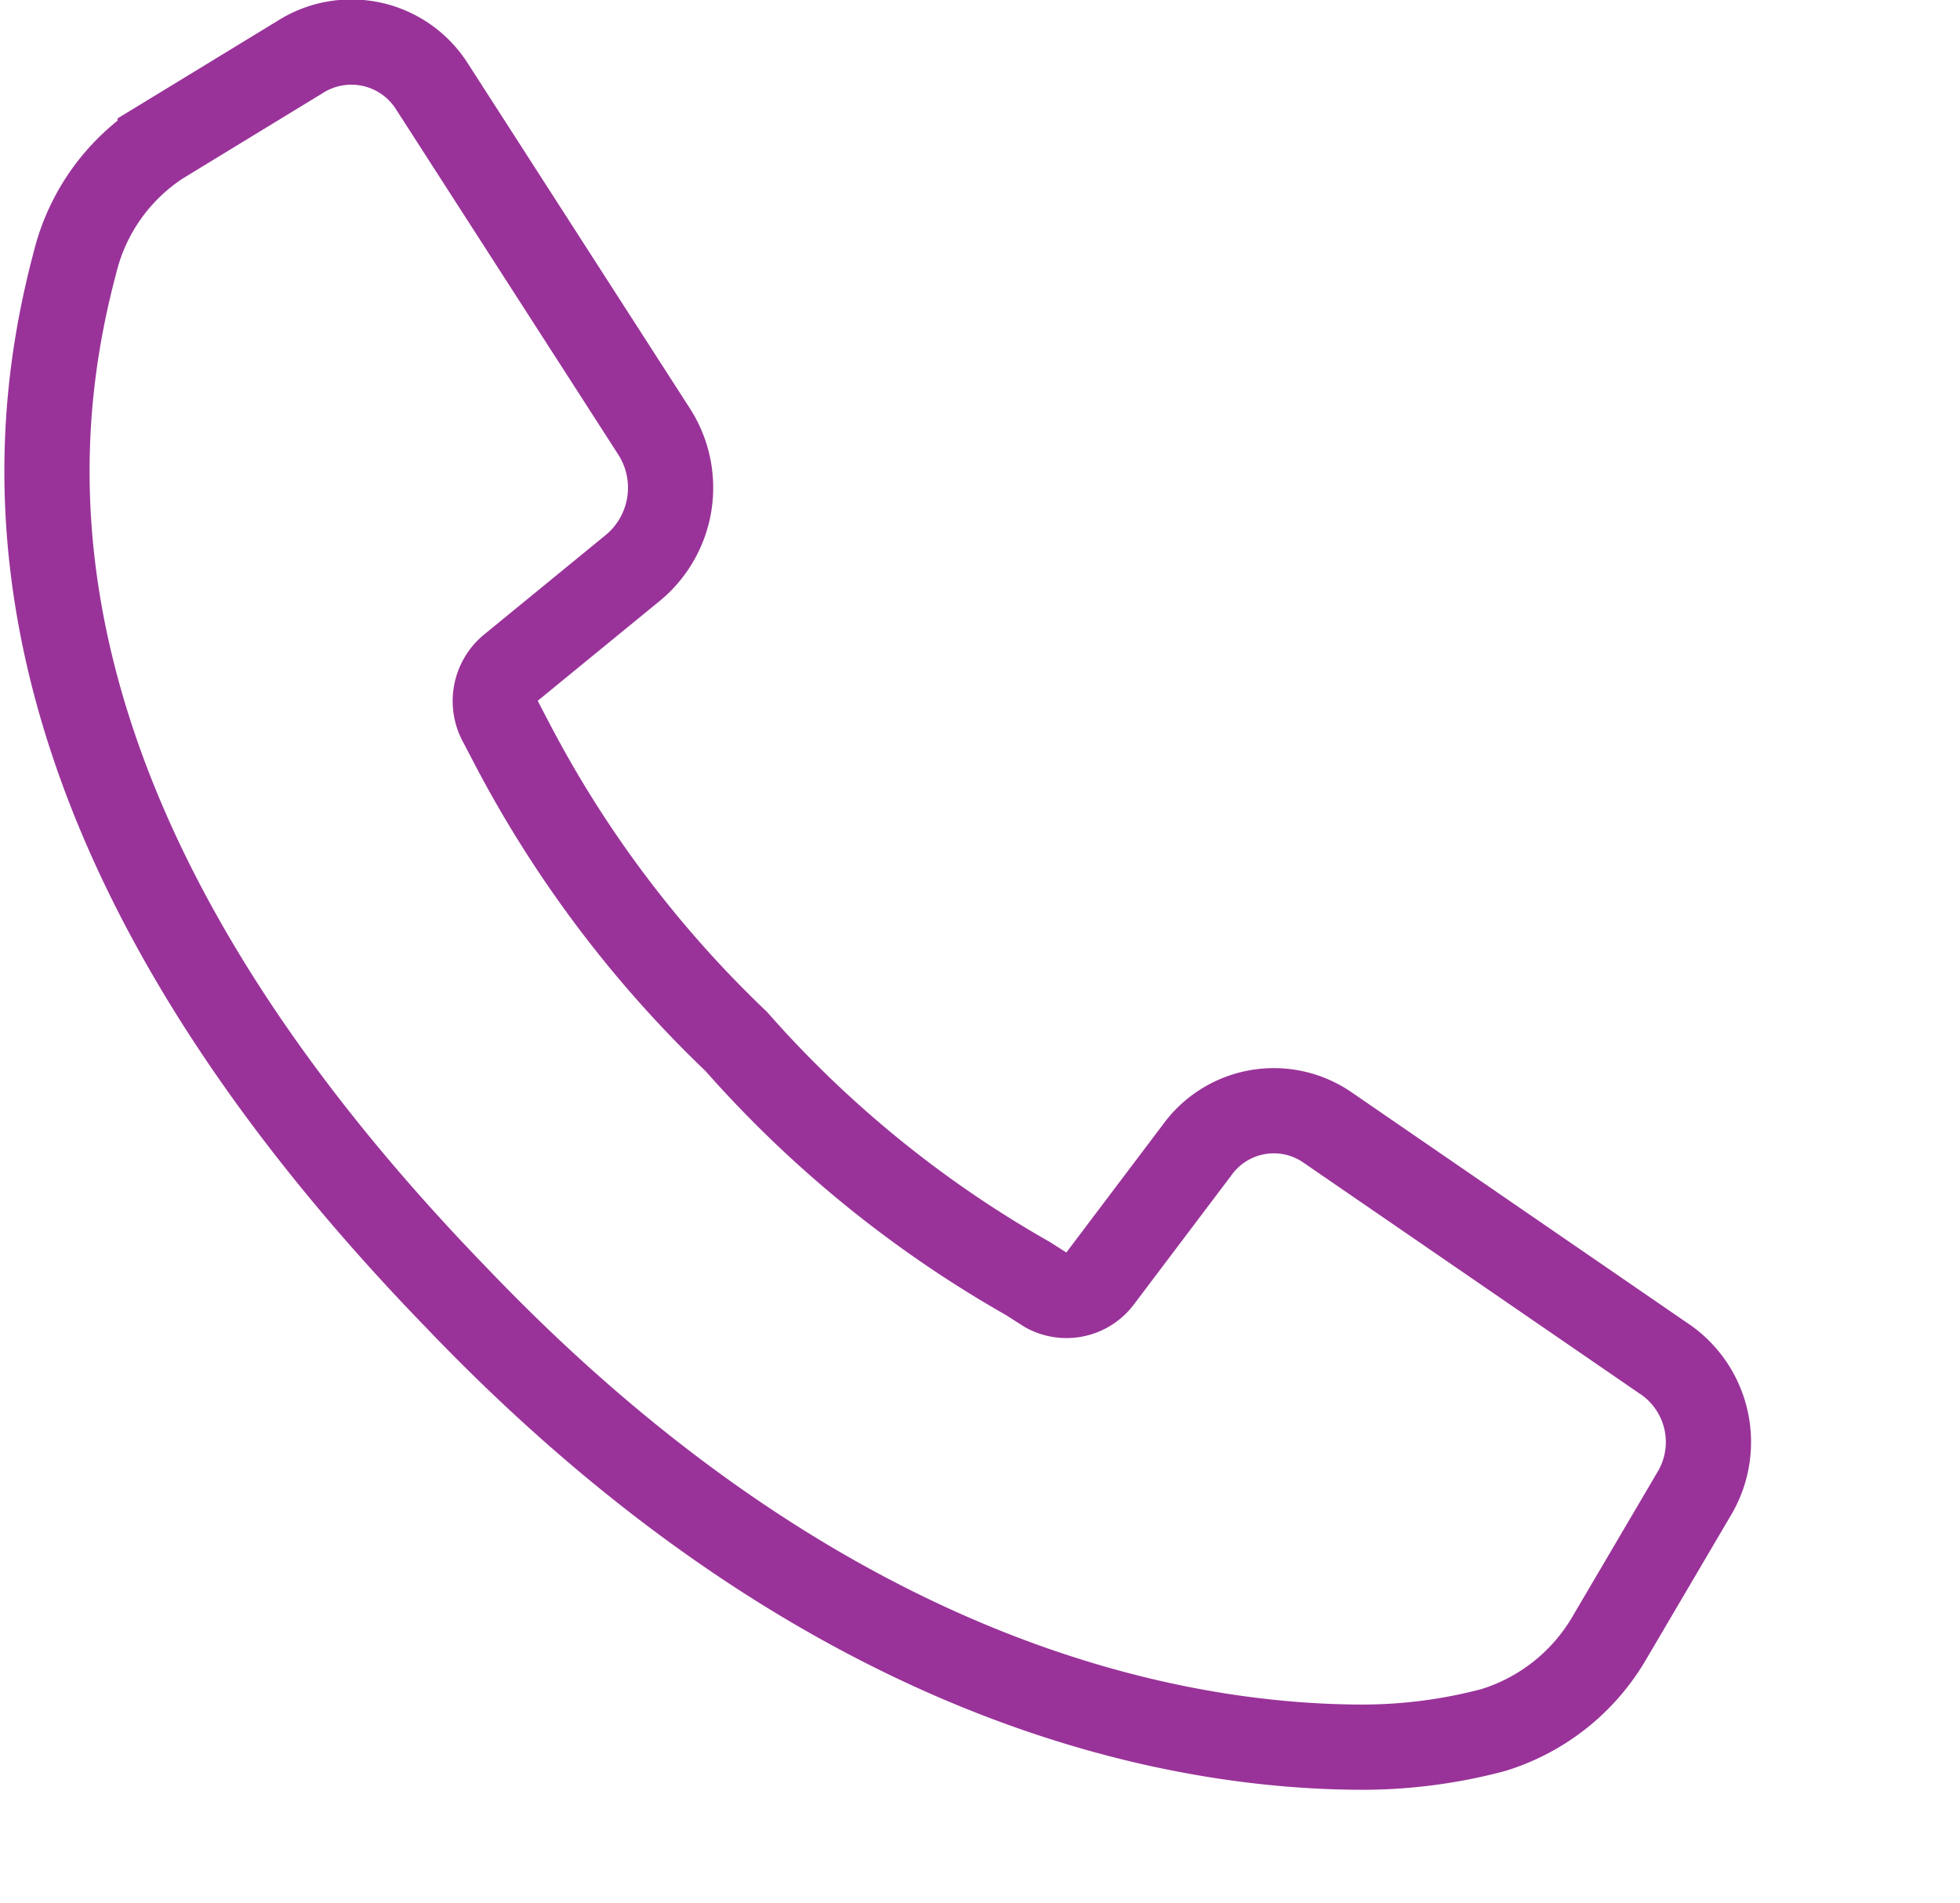 <svg  xmlns="http://www.w3.org/2000/svg" viewBox="0 0 23 22.33"><path d="M19.51,15.93l-3.93-2.7a1.11,1.11,0,0,0-1.53.26L12.91,15a.49.49,0,0,1-.63.14L12.06,15a13.32,13.32,0,0,1-3.42-2.78A13.4,13.4,0,0,1,6,8.71l-.12-.23A.51.51,0,0,1,6,7.83L7.43,6.66a1.22,1.22,0,0,0,.25-1.59L5.06,1A1.12,1.12,0,0,0,3.52.67l-1.64,1a2.35,2.35,0,0,0-1,1.41c-.59,2.22-1,6.5,4.48,12.15C9.67,19.74,13.75,20.5,16,20.5a6,6,0,0,0,1.52-.2,2.39,2.39,0,0,0,1.37-1.09l1-1.7A1.18,1.18,0,0,0,19.51,15.93Z" style="fill:none;stroke:#993399;stroke-miterlimit:10"></path></svg>